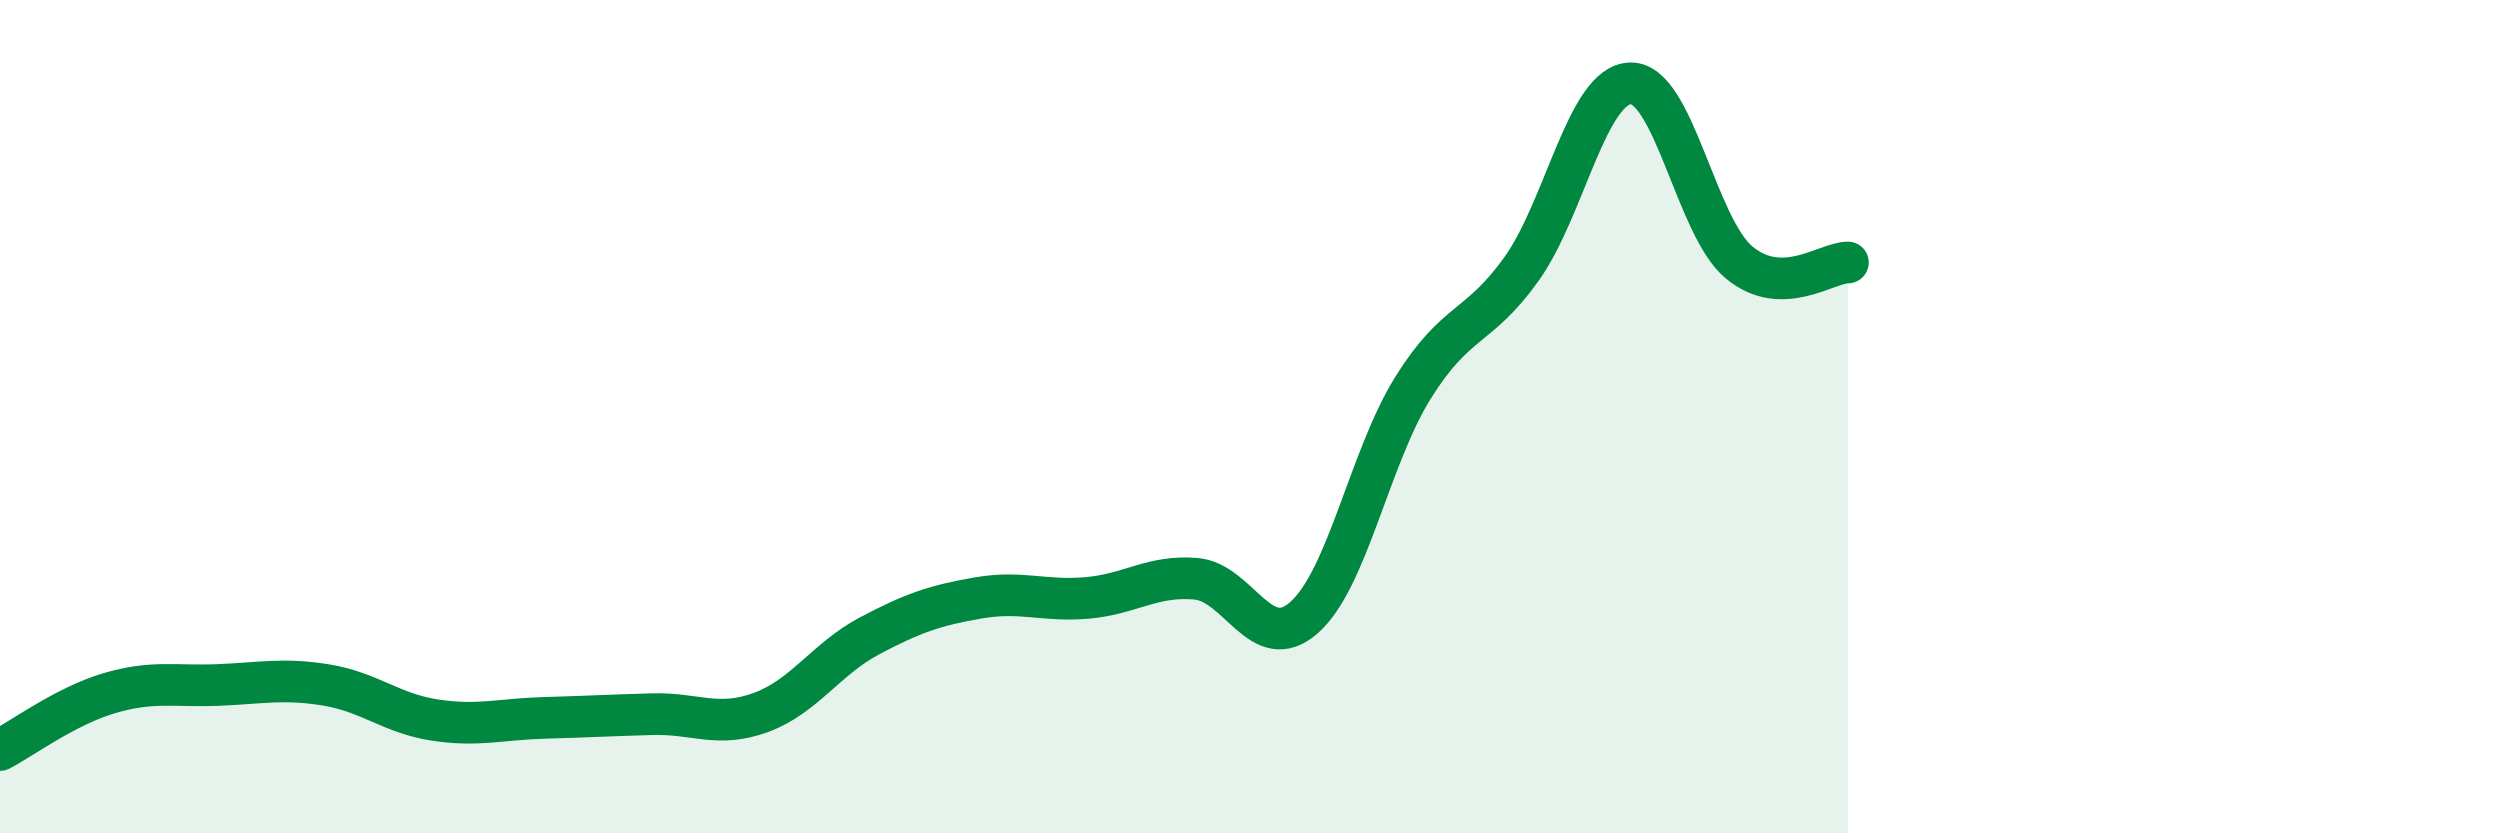 
    <svg width="60" height="20" viewBox="0 0 60 20" xmlns="http://www.w3.org/2000/svg">
      <path
        d="M 0,18 C 0.52,17.73 1.57,16.95 2.61,16.64 C 3.65,16.33 4.18,16.48 5.22,16.44 C 6.26,16.4 6.79,16.27 7.83,16.44 C 8.87,16.61 9.39,17.12 10.43,17.28 C 11.47,17.44 12,17.26 13.04,17.23 C 14.08,17.2 14.61,17.17 15.65,17.14 C 16.69,17.11 17.22,17.48 18.26,17.1 C 19.3,16.72 19.83,15.81 20.87,15.26 C 21.91,14.71 22.44,14.53 23.48,14.35 C 24.52,14.17 25.05,14.44 26.09,14.35 C 27.13,14.26 27.66,13.8 28.7,13.89 C 29.74,13.98 30.26,15.74 31.3,14.82 C 32.34,13.9 32.87,10.98 33.91,9.31 C 34.95,7.64 35.48,7.91 36.52,6.45 C 37.56,4.99 38.09,2.03 39.13,2 C 40.17,1.97 40.7,5.44 41.74,6.3 C 42.78,7.16 43.83,6.3 44.35,6.3L44.35 20L0 20Z"
        fill="#008740"
        opacity="0.1"
        stroke-linecap="round"
        stroke-linejoin="round"
      />
      <path
        d="M 0,18 C 0.52,17.73 1.57,16.95 2.61,16.64 C 3.65,16.33 4.18,16.48 5.22,16.44 C 6.26,16.4 6.79,16.27 7.83,16.44 C 8.87,16.61 9.39,17.12 10.43,17.28 C 11.47,17.44 12,17.26 13.04,17.23 C 14.08,17.2 14.61,17.17 15.65,17.14 C 16.69,17.11 17.22,17.48 18.26,17.1 C 19.3,16.72 19.83,15.81 20.87,15.26 C 21.91,14.71 22.44,14.53 23.48,14.35 C 24.52,14.17 25.05,14.44 26.09,14.35 C 27.13,14.26 27.66,13.8 28.7,13.89 C 29.74,13.98 30.26,15.74 31.3,14.82 C 32.34,13.9 32.87,10.98 33.91,9.31 C 34.95,7.64 35.48,7.91 36.52,6.45 C 37.56,4.99 38.09,2.03 39.13,2 C 40.17,1.97 40.7,5.44 41.74,6.3 C 42.78,7.16 43.83,6.3 44.35,6.3"
        stroke="#008740"
        stroke-width="1"
        fill="none"
        stroke-linecap="round"
        stroke-linejoin="round"
      />
    </svg>
  